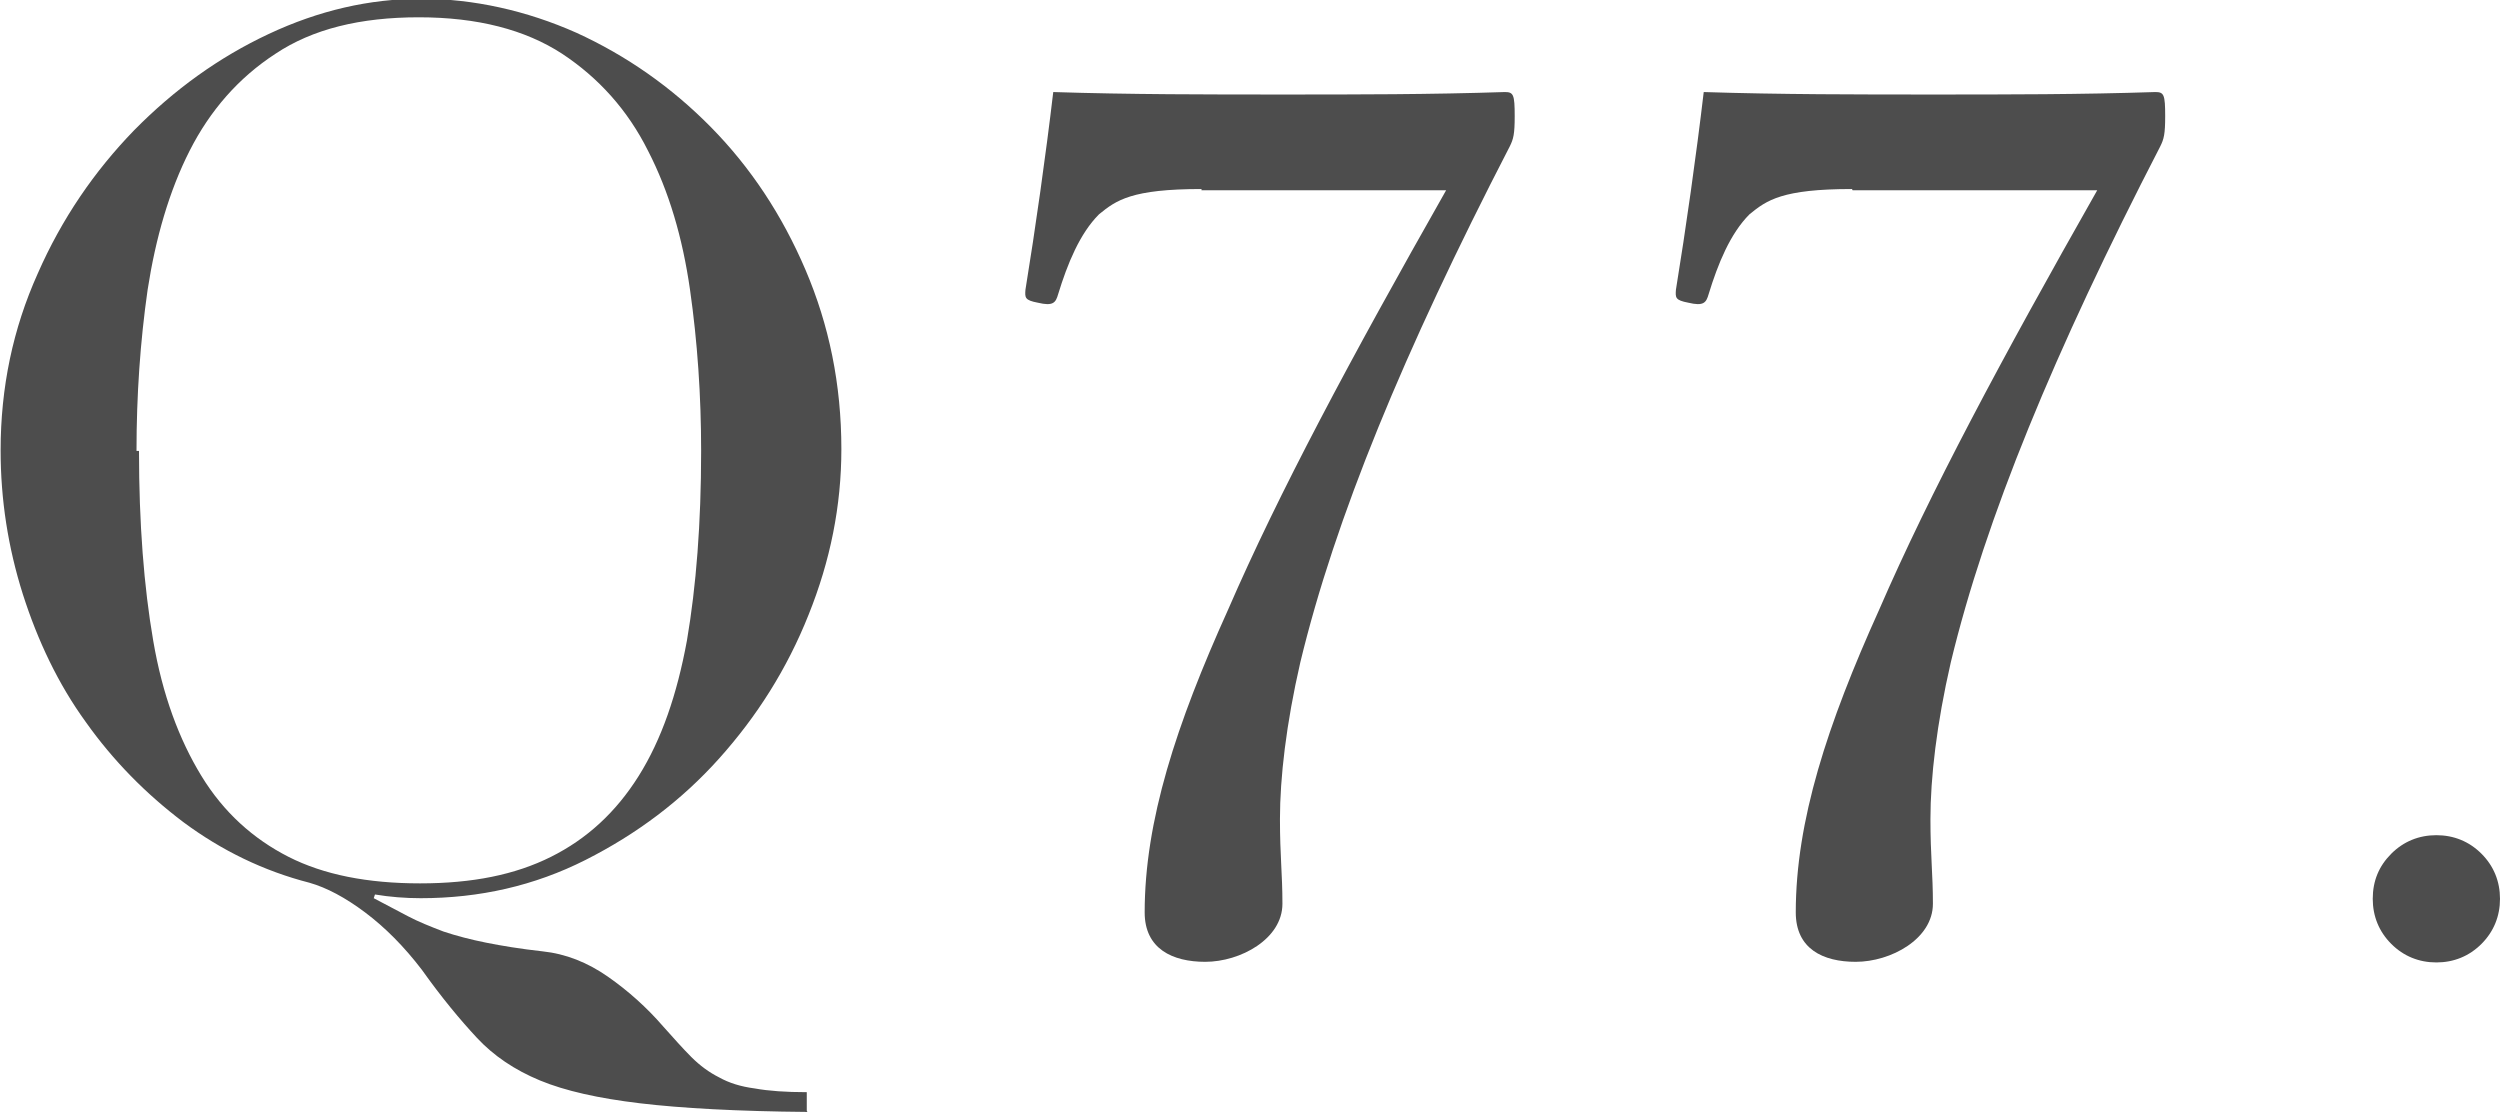 <?xml version="1.0" encoding="UTF-8"?><svg id="_レイヤー_2" xmlns="http://www.w3.org/2000/svg" viewBox="0 0 40.47 18"><defs><style>.cls-1{fill:#4d4d4d;}</style></defs><g id="_要素"><path class="cls-1" d="M13.07,18c-1.13-.01-2.04-.06-2.71-.14s-1.21-.2-1.62-.37-.75-.4-1.02-.69-.57-.65-.89-1.1c-.29-.38-.6-.69-.92-.93s-.62-.4-.9-.48c-.74-.19-1.42-.52-2.04-.98-.61-.46-1.14-1-1.58-1.62-.45-.62-.78-1.32-1.02-2.07-.24-.76-.36-1.53-.36-2.33,0-1.02,.2-1.97,.6-2.86,.39-.89,.92-1.66,1.56-2.32,.65-.66,1.37-1.18,2.18-1.56,.81-.38,1.63-.57,2.47-.57s1.7,.19,2.51,.55c.81,.37,1.54,.88,2.18,1.53,.64,.65,1.15,1.42,1.53,2.31s.58,1.85,.58,2.9c0,.92-.18,1.81-.53,2.68-.35,.88-.84,1.65-1.45,2.33-.61,.68-1.33,1.22-2.16,1.64-.83,.42-1.72,.62-2.67,.62-.25,0-.5-.02-.74-.06l-.02,.06c.19,.1,.38,.2,.55,.29s.37,.17,.58,.25c.21,.07,.44,.13,.69,.18s.55,.1,.91,.14c.38,.04,.73,.18,1.06,.41s.63,.5,.89,.8c.17,.19,.32,.36,.46,.5s.29,.25,.45,.33c.16,.09,.35,.15,.58,.18,.22,.04,.5,.06,.84,.06v.3ZM2.25,7.3c0,1.17,.08,2.2,.23,3.07,.15,.88,.42,1.6,.78,2.19s.84,1.02,1.41,1.31,1.28,.43,2.13,.43,1.54-.14,2.12-.43c.58-.29,1.05-.72,1.42-1.31,.37-.59,.62-1.32,.78-2.19,.15-.88,.23-1.9,.23-3.07,0-.9-.06-1.77-.18-2.61s-.34-1.59-.68-2.25c-.33-.66-.8-1.18-1.39-1.57-.6-.39-1.37-.59-2.32-.59s-1.72,.19-2.32,.59c-.6,.39-1.06,.92-1.39,1.57s-.55,1.41-.68,2.25c-.12,.84-.18,1.71-.18,2.61Z"/></g><g><path class="cls-1" d="M19.45,3.06c-1.13,0-1.38,.18-1.66,.41-.31,.31-.51,.8-.66,1.29-.04,.14-.08,.2-.33,.14-.21-.04-.21-.08-.2-.21,.16-.98,.33-2.18,.45-3.2,1.23,.04,2.52,.04,3.72,.04s2.38,0,3.59-.04c.14,0,.16,.04,.16,.39,0,.29-.02,.37-.08,.49-1.72,3.33-2.83,6.03-3.39,8.35-.23,1-.33,1.87-.33,2.54,0,.6,.04,.88,.04,1.37,0,.57-.68,.94-1.25,.94-.53,0-.98-.21-.98-.8,0-1.48,.51-3.04,1.35-4.9,.82-1.89,1.97-4.04,3.53-6.79h-3.96Z"/><path class="cls-1" d="M29.98,3.06c-1.13,0-1.38,.18-1.66,.41-.31,.31-.51,.8-.66,1.29-.04,.14-.08,.2-.33,.14-.21-.04-.21-.08-.2-.21,.16-.98,.33-2.18,.45-3.2,1.23,.04,2.52,.04,3.72,.04s2.38,0,3.59-.04c.14,0,.16,.04,.16,.39,0,.29-.02,.37-.08,.49-1.72,3.33-2.83,6.03-3.39,8.35-.23,1-.33,1.87-.33,2.54,0,.6,.04,.88,.04,1.37,0,.57-.68,.94-1.25,.94-.53,0-.97-.21-.97-.8,0-1.48,.51-3.04,1.35-4.9,.82-1.89,1.97-4.04,3.53-6.79h-3.96Z"/><path class="cls-1" d="M38.41,14.55c0-.29,.1-.53,.3-.73,.2-.2,.45-.3,.73-.3s.53,.1,.73,.3c.2,.2,.3,.45,.3,.73s-.1,.53-.3,.73c-.2,.2-.45,.3-.73,.3s-.53-.1-.73-.3c-.2-.2-.3-.45-.3-.73Z"/></g></svg>